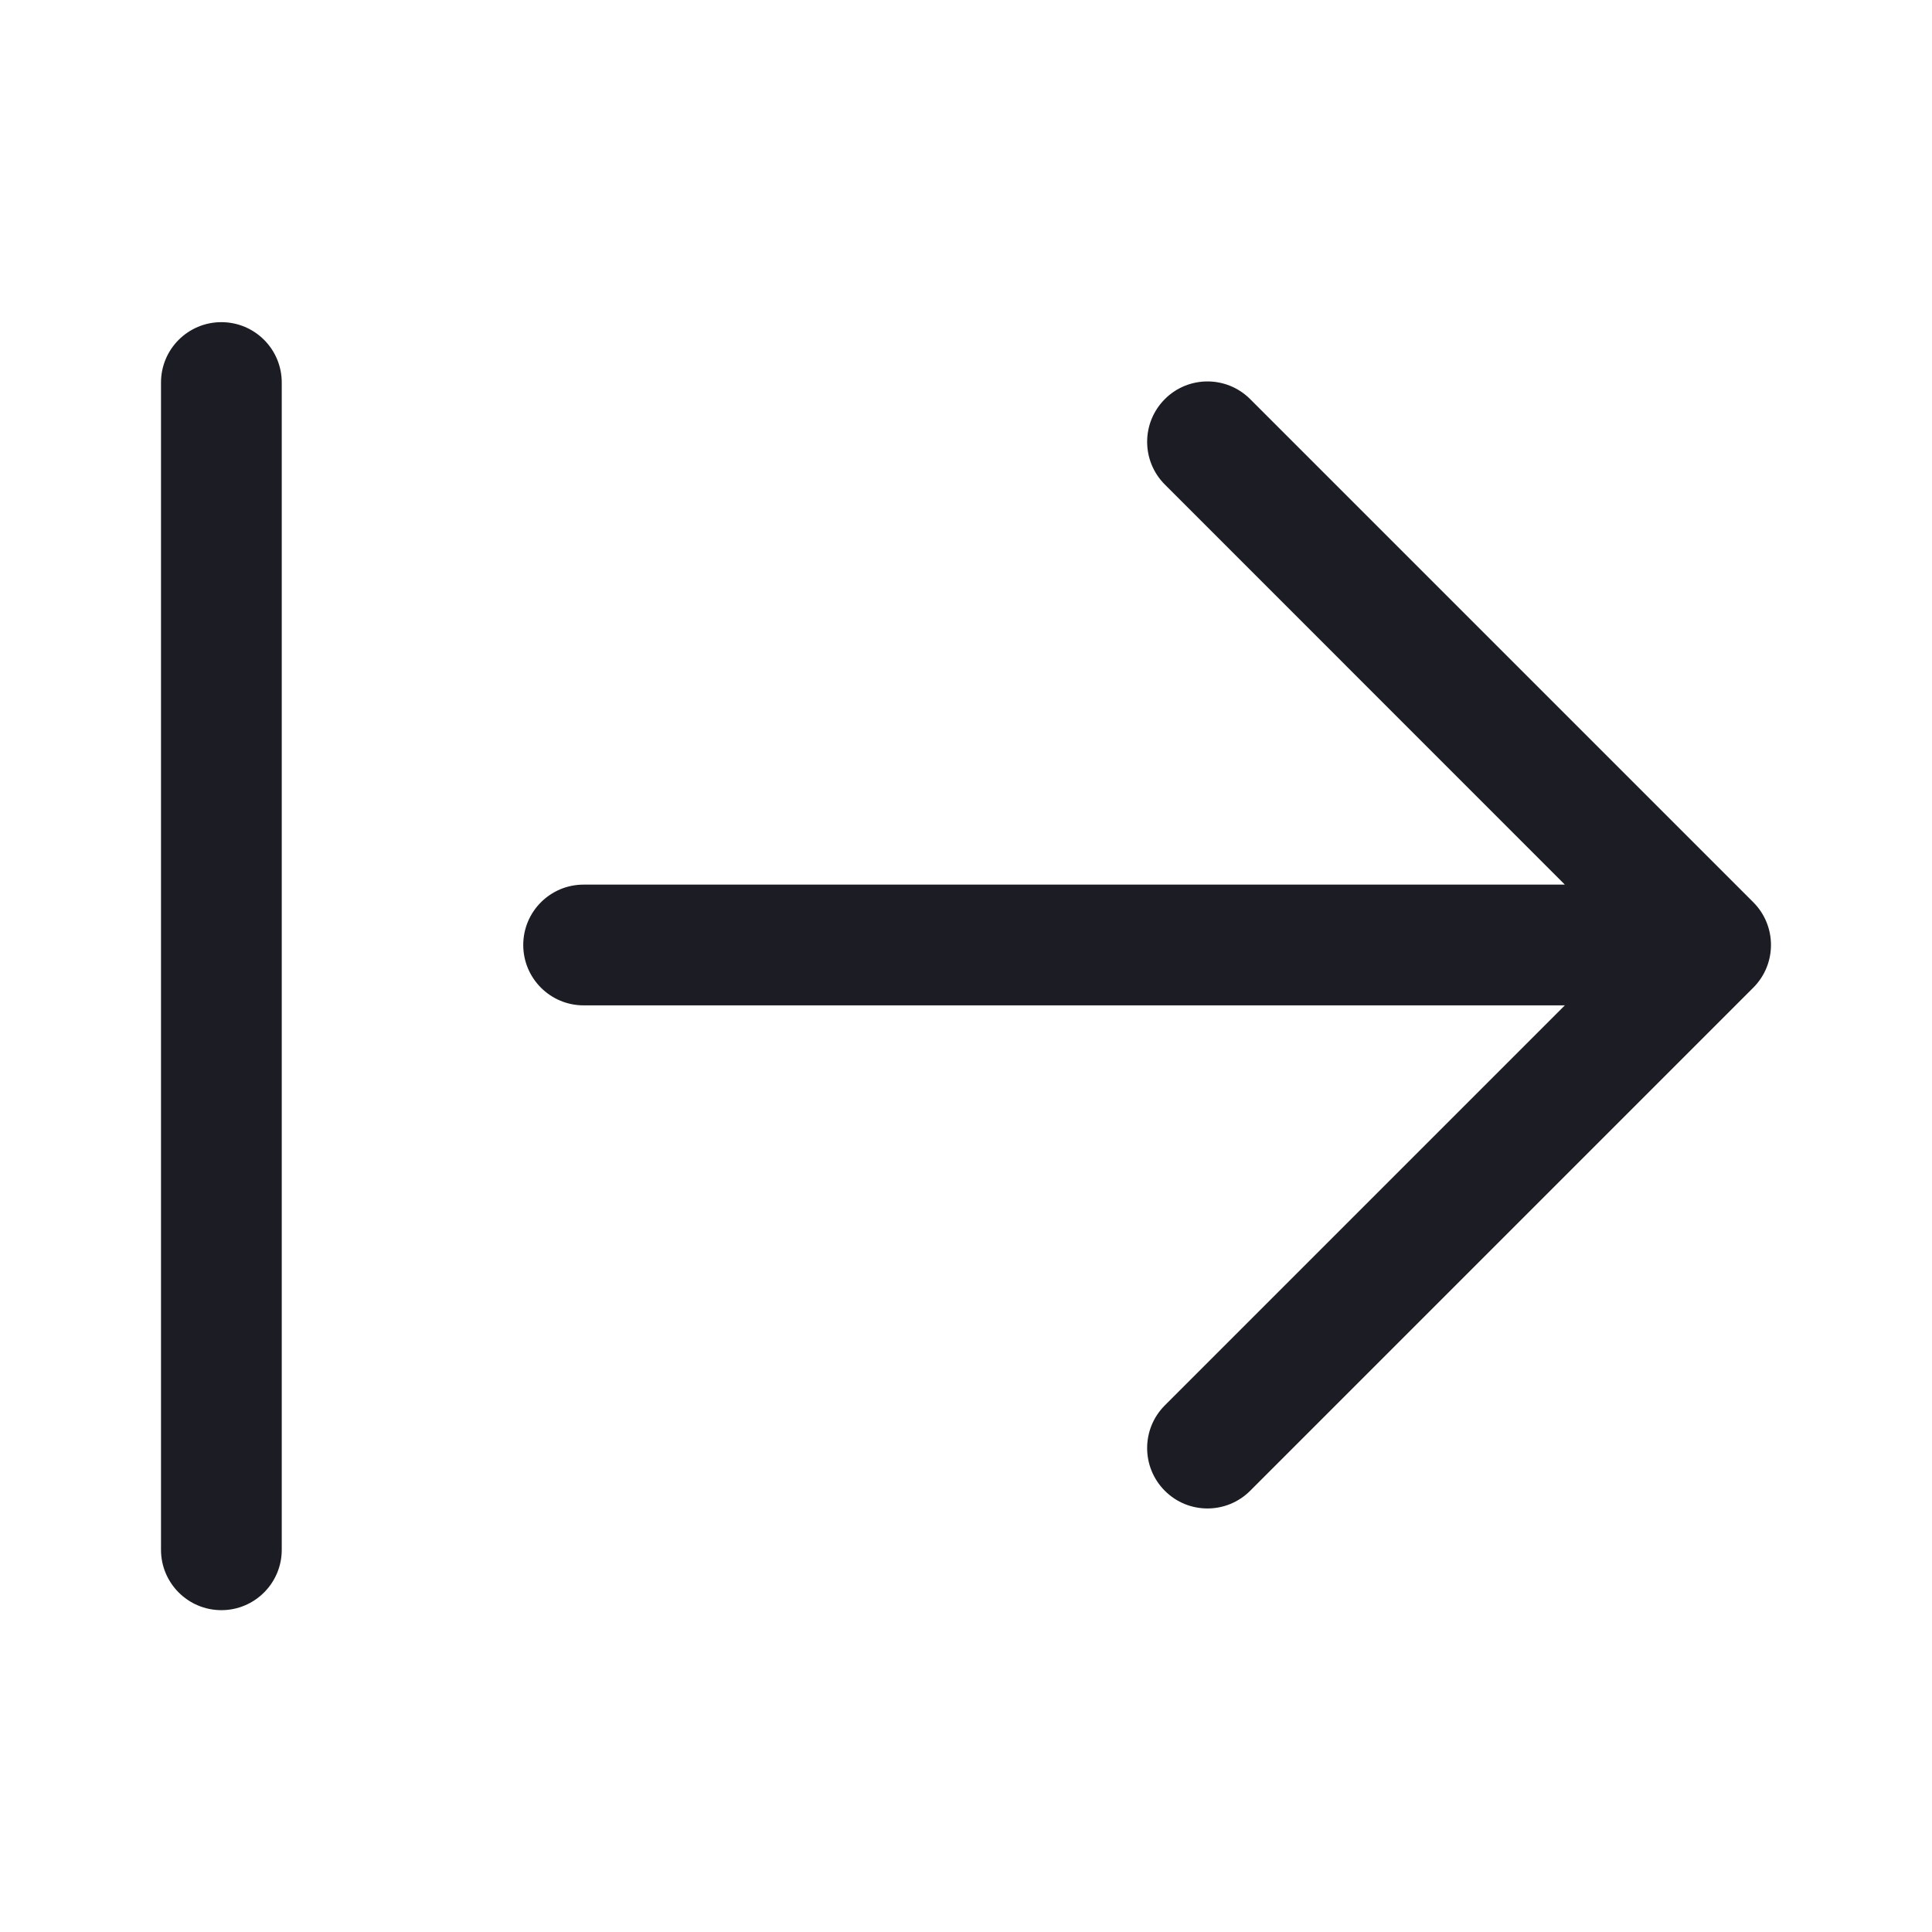 <svg width="24" height="24" viewBox="0 0 24 24" fill="none" xmlns="http://www.w3.org/2000/svg">
<path d="M3.5 4.752C3.5 4.337 3.164 4.002 2.75 4.002C2.336 4.002 2 4.337 2 4.752L2 19.252C2 19.666 2.336 20.002 2.75 20.002C3.164 20.002 3.5 19.666 3.5 19.252L3.5 4.752Z" fill="#1C1D24"/>
<path d="M15.53 18.519C15.237 18.812 14.762 18.812 14.47 18.519C14.177 18.226 14.177 17.751 14.47 17.458L19.439 12.489L7.25 12.489C6.836 12.489 6.5 12.153 6.5 11.739C6.5 11.324 6.836 10.989 7.25 10.989L19.439 10.989L14.47 6.019C14.177 5.726 14.177 5.251 14.47 4.958C14.762 4.665 15.237 4.665 15.53 4.958L21.78 11.208C22.073 11.501 22.073 11.976 21.78 12.269L15.53 18.519Z" fill="#1C1D24"/>
</svg>
